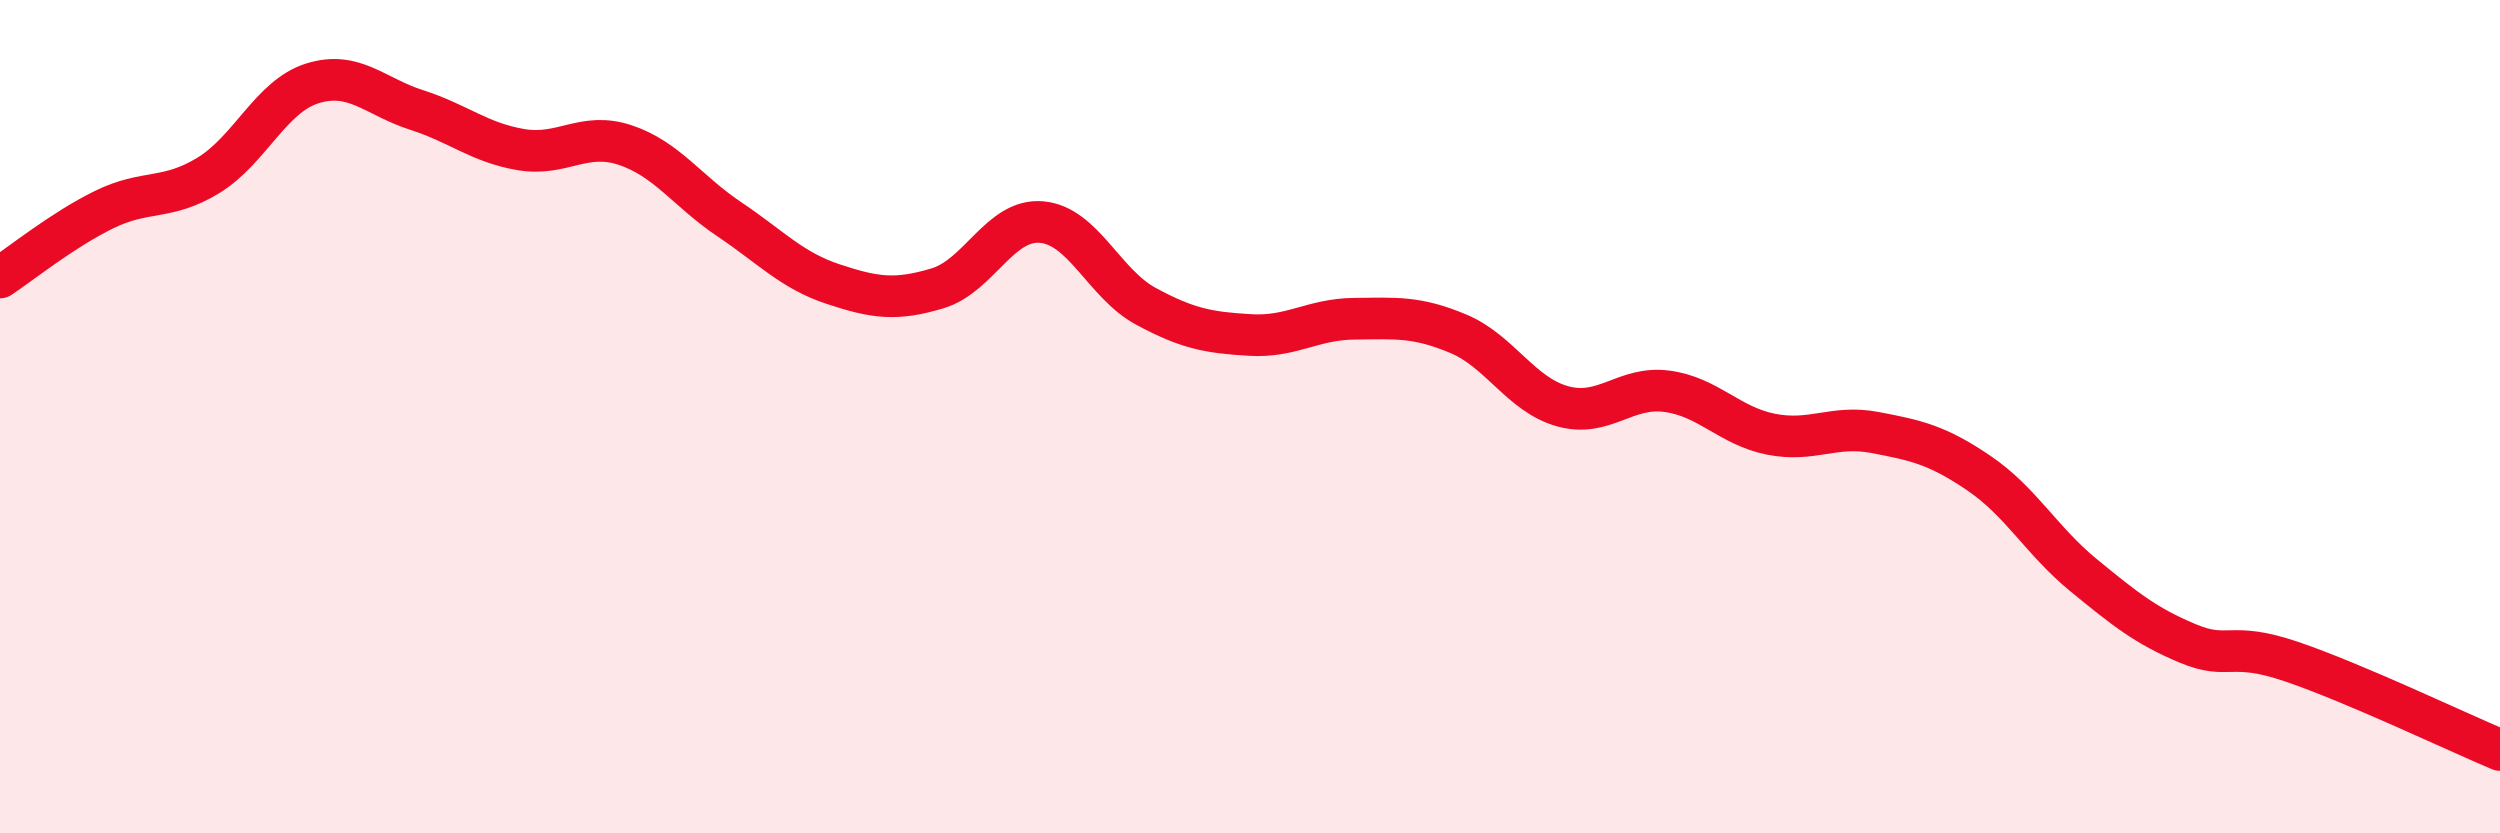 
    <svg width="60" height="20" viewBox="0 0 60 20" xmlns="http://www.w3.org/2000/svg">
      <path
        d="M 0,6.66 C 0.5,6.33 1.5,5.52 2.5,5.03 C 3.5,4.54 4,4.82 5,4.21 C 6,3.6 6.5,2.31 7.5,2 C 8.5,1.69 9,2.32 10,2.64 C 11,2.96 11.5,3.42 12.5,3.59 C 13.5,3.76 14,3.15 15,3.48 C 16,3.81 16.5,4.59 17.5,5.26 C 18.5,5.93 19,6.49 20,6.82 C 21,7.15 21.5,7.22 22.5,6.92 C 23.5,6.62 24,5.24 25,5.33 C 26,5.42 26.5,6.81 27.5,7.35 C 28.5,7.89 29,7.98 30,8.04 C 31,8.1 31.5,7.66 32.5,7.65 C 33.5,7.64 34,7.59 35,8.01 C 36,8.43 36.5,9.47 37.5,9.75 C 38.5,10.03 39,9.26 40,9.39 C 41,9.52 41.5,10.22 42.5,10.42 C 43.5,10.62 44,10.19 45,10.38 C 46,10.57 46.5,10.68 47.5,11.36 C 48.5,12.04 49,12.98 50,13.8 C 51,14.62 51.5,15.02 52.5,15.44 C 53.5,15.86 53.5,15.37 55,15.88 C 56.5,16.39 59,17.58 60,18L60 20L0 20Z"
        fill="#EB0A25"
        opacity="0.1"
        stroke-linecap="round"
        stroke-linejoin="round"
      />
      <path
        d="M 0,6.66 C 0.5,6.33 1.5,5.52 2.5,5.03 C 3.5,4.54 4,4.82 5,4.21 C 6,3.6 6.5,2.31 7.5,2 C 8.5,1.69 9,2.32 10,2.64 C 11,2.96 11.5,3.42 12.5,3.59 C 13.5,3.76 14,3.15 15,3.48 C 16,3.81 16.5,4.59 17.5,5.26 C 18.5,5.93 19,6.49 20,6.82 C 21,7.15 21.5,7.22 22.5,6.92 C 23.5,6.62 24,5.24 25,5.33 C 26,5.42 26.5,6.81 27.5,7.35 C 28.5,7.89 29,7.98 30,8.04 C 31,8.1 31.5,7.66 32.5,7.65 C 33.5,7.64 34,7.59 35,8.01 C 36,8.43 36.5,9.47 37.5,9.75 C 38.5,10.03 39,9.26 40,9.39 C 41,9.52 41.5,10.22 42.5,10.42 C 43.5,10.62 44,10.19 45,10.38 C 46,10.57 46.5,10.68 47.5,11.36 C 48.5,12.04 49,12.98 50,13.8 C 51,14.62 51.5,15.02 52.5,15.44 C 53.5,15.86 53.5,15.37 55,15.88 C 56.5,16.39 59,17.58 60,18"
        stroke="#EB0A25"
        stroke-width="1"
        fill="none"
        stroke-linecap="round"
        stroke-linejoin="round"
      />
    </svg>
  